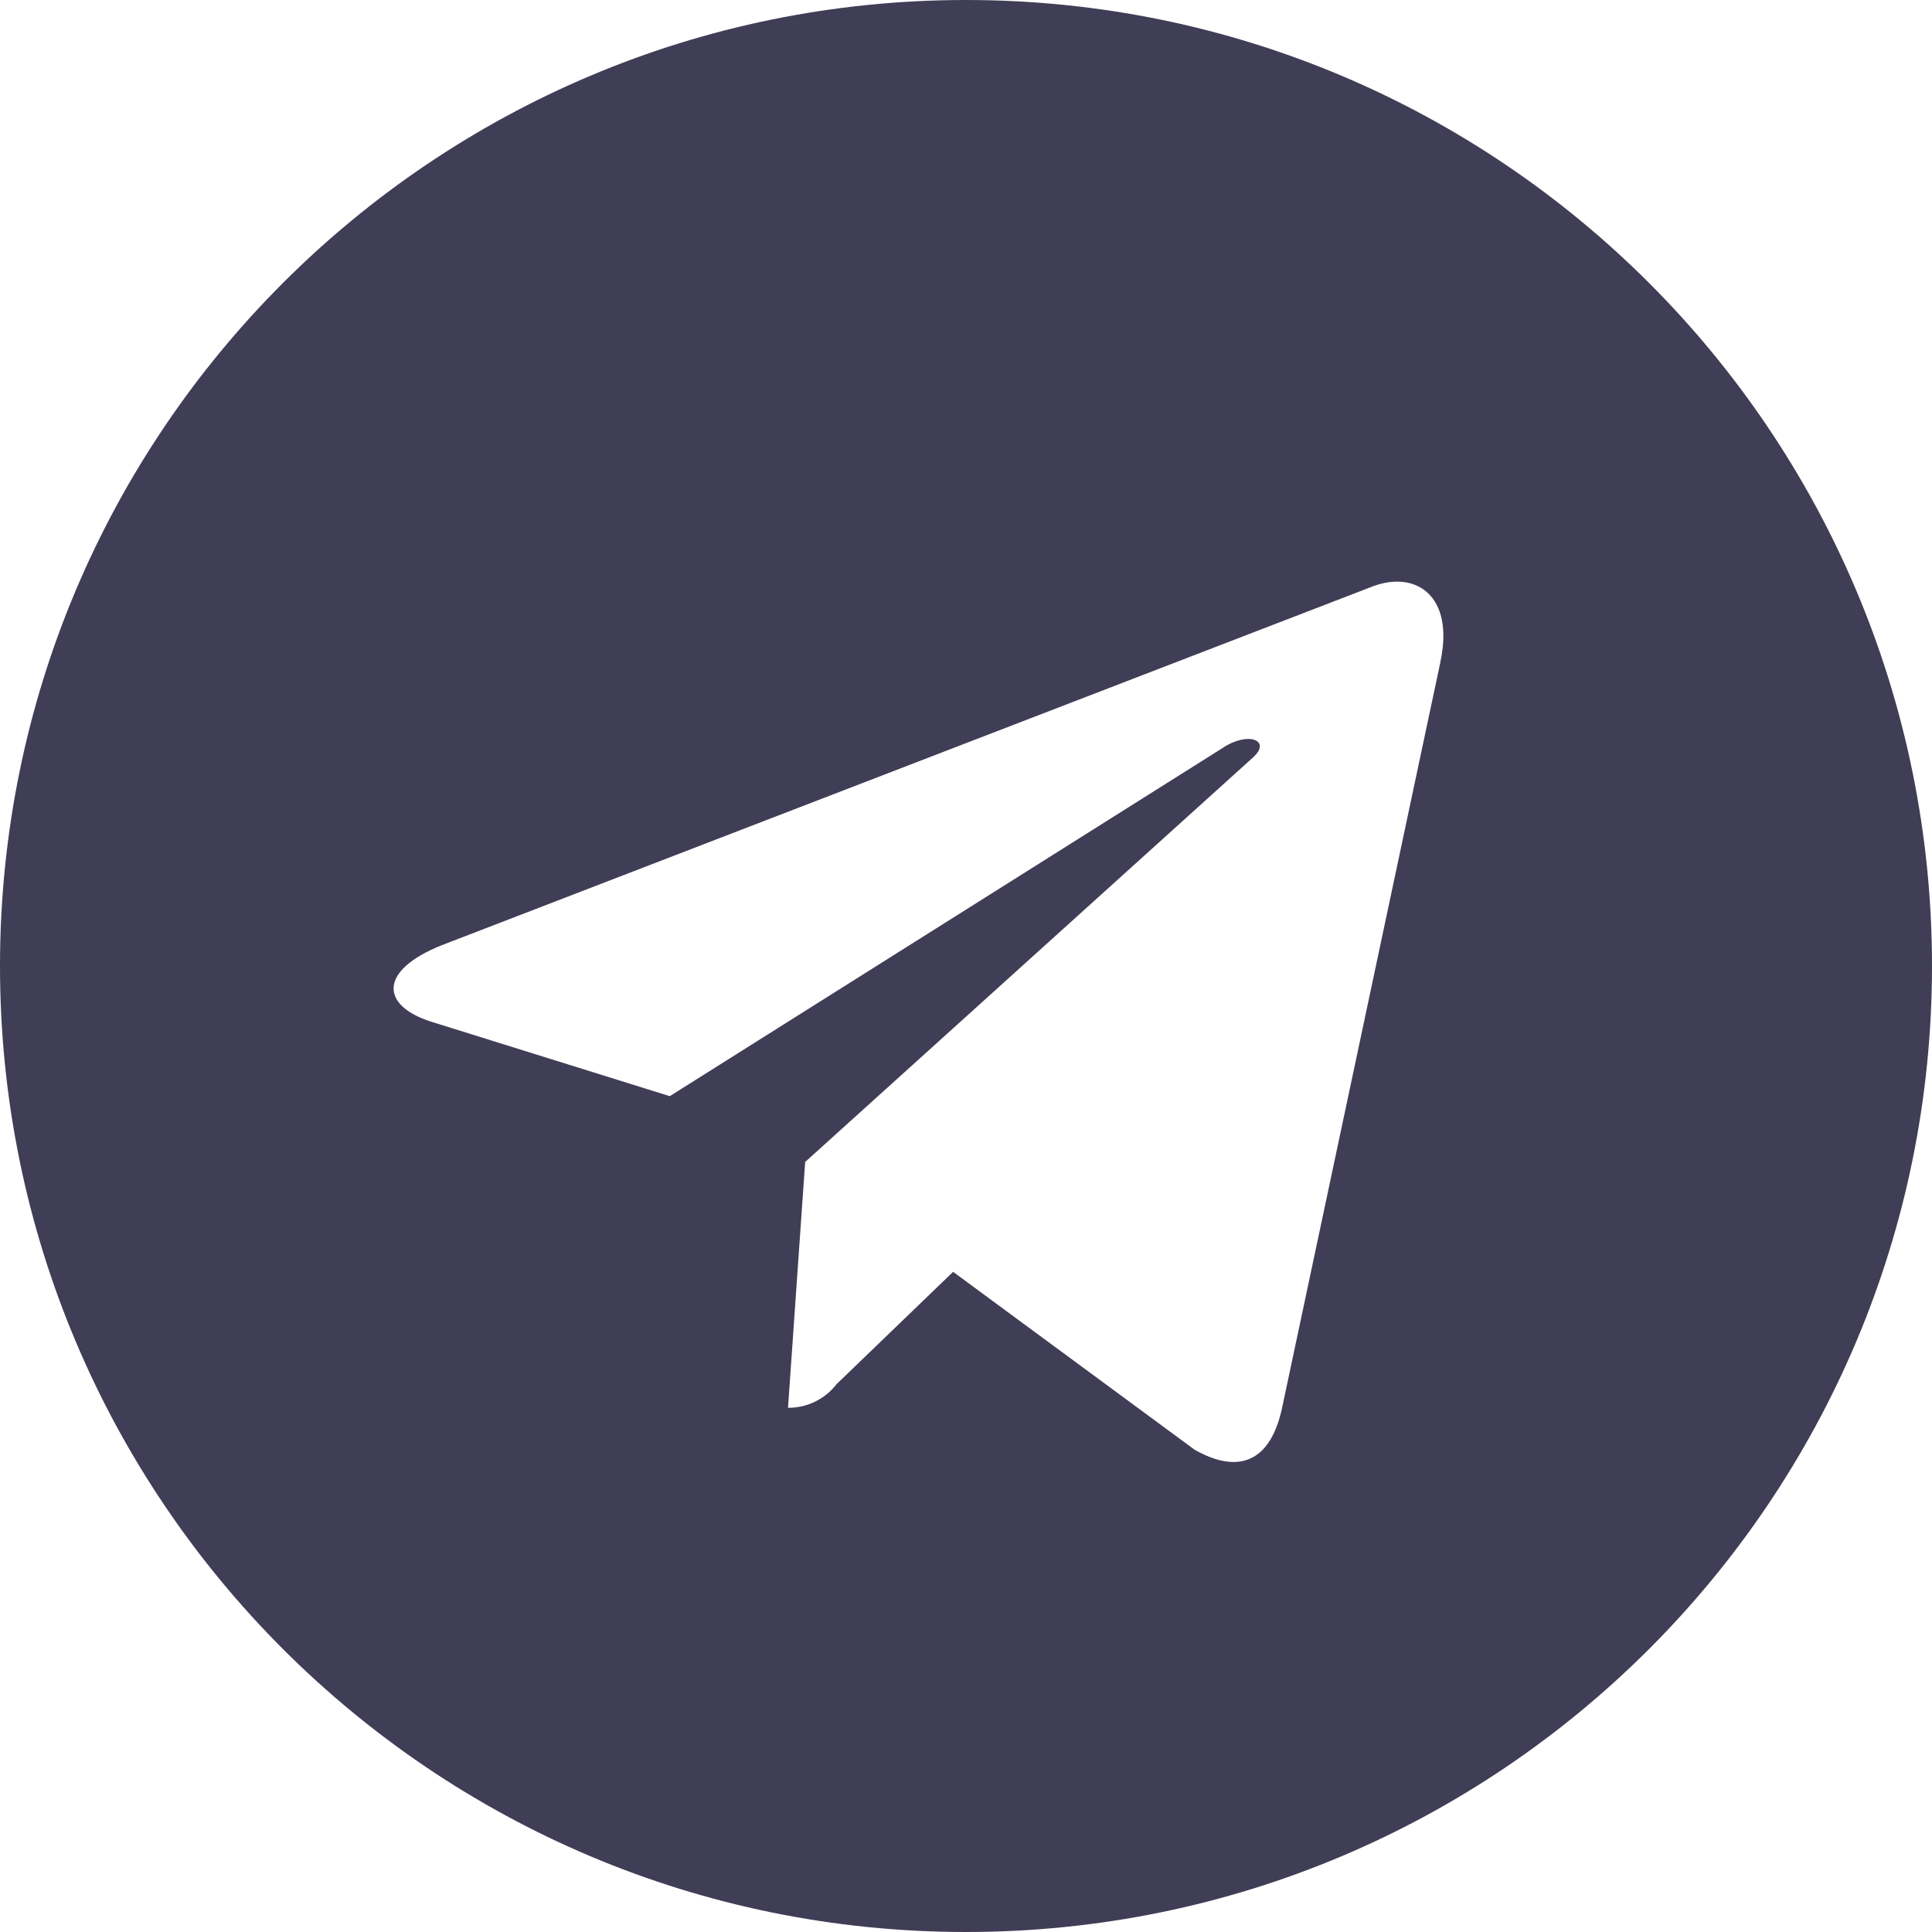 <?xml version="1.0" encoding="UTF-8"?> <svg xmlns="http://www.w3.org/2000/svg" width="40" height="40" viewBox="0 0 40 40" fill="none"><g clip-path="url(#clip0_29_13)"><path d="M20 0C8.955 0 0 8.955 0 20C0 31.045 8.955 40 20 40C31.045 40 40 31.045 40 20C40 8.955 31.045 0 20 0ZM29.823 13.702L26.54 29.168C26.298 30.265 25.645 30.532 24.733 30.015L19.733 26.332L17.323 28.655C17.09 28.955 16.728 29.147 16.323 29.147C16.32 29.147 16.318 29.147 16.315 29.147L16.67 24.057L25.937 15.687C26.337 15.332 25.847 15.13 25.315 15.485L13.867 22.695L8.933 21.155C7.867 20.817 7.837 20.088 9.158 19.565L28.435 12.135C29.332 11.808 30.112 12.348 29.822 13.703L29.823 13.702Z" fill="#403D56"></path></g><defs><clipPath id="clip0_29_13"><rect width="40" height="40" fill="white"></rect></clipPath></defs></svg> 
